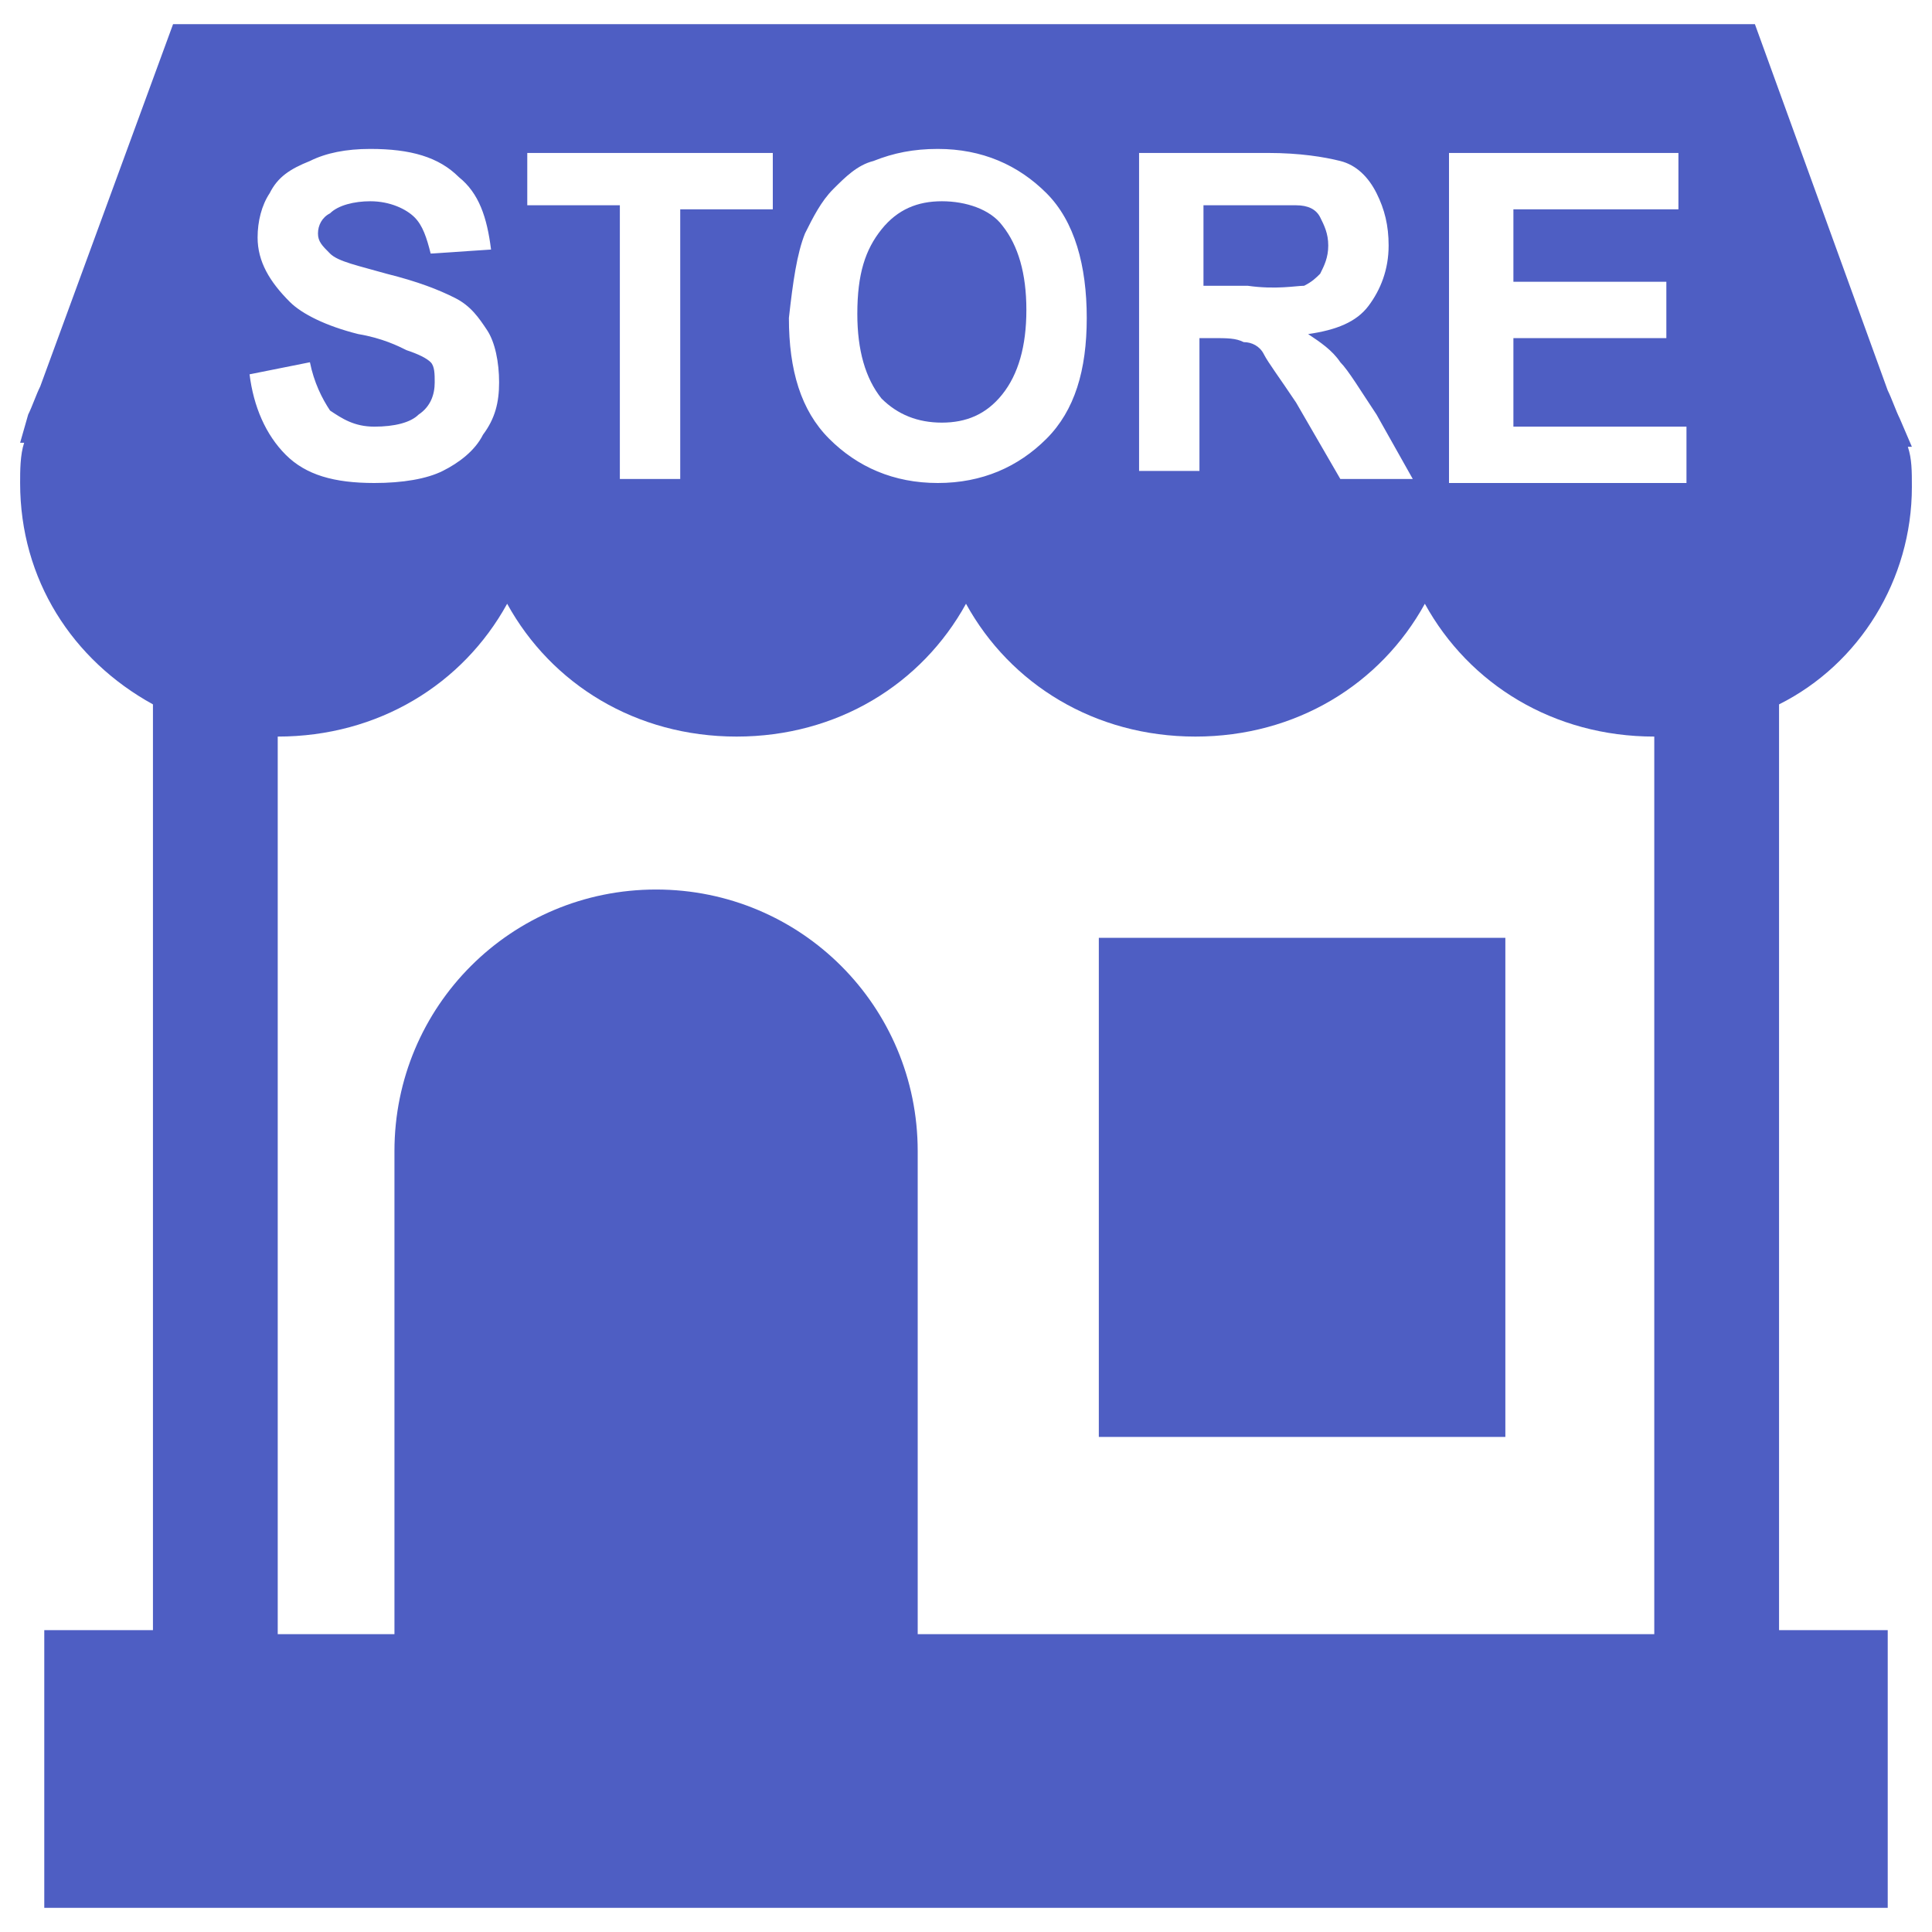 <?xml version="1.0" encoding="UTF-8"?>
<!DOCTYPE svg PUBLIC "-//W3C//DTD SVG 1.1//EN" "http://www.w3.org/Graphics/SVG/1.1/DTD/svg11.dtd">
<svg xmlns="http://www.w3.org/2000/svg" xmlns:xlink="http://www.w3.org/1999/xlink" version="1.1" id="Layer_1" x="0px" y="0px" viewBox="0 0 48 48" enable-background="new 0 0 48 48" xml:space="preserve">
<g>
	<rect x="27.3" y="23.3" fill="#4e5ec3" width="10.1" height="12.4"/>
	<path fill="#4e5ec3" d="M32.4,7.1c0.2-0.1,0.3-0.2,0.4-0.3C32.9,6.6,33,6.4,33,6.1c0-0.3-0.1-0.5-0.2-0.7c-0.1-0.2-0.3-0.3-0.6-0.3   c-0.1,0-0.5,0-1.1,0h-1.2v2H31C31.7,7.2,32.2,7.1,32.4,7.1z"/>
	<path fill="#4e5ec3" d="M23.4,10.5c0.6,0,1.1-0.2,1.5-0.7c0.4-0.5,0.6-1.2,0.6-2.1c0-0.9-0.2-1.6-0.6-2.1C24.6,5.2,24,5,23.4,5   c-0.6,0-1.1,0.2-1.5,0.7c-0.4,0.5-0.6,1.1-0.6,2.1c0,0.9,0.2,1.6,0.6,2.1C22.3,10.3,22.8,10.5,23.4,10.5z"/>
	<path fill="#4e5ec3" d="M47.5,12.1c0-0.4,0-0.7-0.1-1h0.1l-0.3-0.7c-0.1-0.2-0.2-0.5-0.3-0.7l-3.3-9.1H4.3L1,9.6   c-0.1,0.2-0.2,0.5-0.3,0.7L0.5,11h0.1c-0.1,0.3-0.1,0.7-0.1,1c0,2.4,1.3,4.4,3.3,5.5v23H1.1v6.9h45.8v-6.9h-2.7v-23   C46.2,16.5,47.5,14.4,47.5,12.1z M36,3.8h5.7v1.4h-4.1v1.8h3.8v1.4h-3.8v2.2h4.3v1.4H36V3.8z M28.3,3.8h3.2c0.8,0,1.4,0.1,1.8,0.2   c0.4,0.1,0.7,0.4,0.9,0.8c0.2,0.4,0.3,0.8,0.3,1.3c0,0.6-0.2,1.1-0.5,1.5c-0.3,0.4-0.8,0.6-1.5,0.7c0.3,0.2,0.6,0.4,0.8,0.7   c0.2,0.2,0.5,0.7,0.9,1.3l0.9,1.6h-1.8L32.2,10c-0.4-0.6-0.7-1-0.8-1.2c-0.1-0.2-0.3-0.3-0.5-0.3c-0.2-0.1-0.4-0.1-0.8-0.1h-0.3   v3.3h-1.5V3.8z M20,5.8c0.2-0.4,0.4-0.8,0.7-1.1c0.3-0.3,0.6-0.6,1-0.7c0.5-0.2,1-0.3,1.6-0.3c1.1,0,2,0.4,2.7,1.1   c0.7,0.7,1,1.8,1,3.1c0,1.3-0.3,2.3-1,3c-0.7,0.7-1.6,1.1-2.7,1.1c-1.1,0-2-0.4-2.7-1.1c-0.7-0.7-1-1.7-1-3C19.7,7,19.8,6.3,20,5.8   z M13.1,3.8h6.1v1.4h-2.3v6.7h-1.5V5.1h-2.3V3.8z M10.7,9c-0.1-0.1-0.3-0.2-0.6-0.3C9.9,8.6,9.5,8.4,8.9,8.3   C8.1,8.1,7.5,7.8,7.2,7.5C6.7,7,6.4,6.5,6.4,5.9c0-0.4,0.1-0.8,0.3-1.1c0.2-0.4,0.5-0.6,1-0.8c0.4-0.2,0.9-0.3,1.5-0.3   c1,0,1.7,0.2,2.2,0.7c0.5,0.4,0.7,1,0.8,1.8l-1.5,0.1c-0.1-0.4-0.2-0.7-0.4-0.9S9.7,5,9.2,5C8.8,5,8.4,5.1,8.2,5.3   C8,5.4,7.9,5.6,7.9,5.8C7.9,6,8,6.1,8.2,6.3c0.2,0.2,0.7,0.3,1.4,0.5c0.8,0.2,1.3,0.4,1.7,0.6c0.4,0.2,0.6,0.5,0.8,0.8   c0.2,0.3,0.3,0.8,0.3,1.3c0,0.5-0.1,0.9-0.4,1.3c-0.2,0.4-0.6,0.7-1,0.9c-0.4,0.2-1,0.3-1.7,0.3c-1,0-1.7-0.2-2.2-0.7   c-0.5-0.5-0.8-1.2-0.9-2L7.7,9c0.1,0.5,0.3,0.9,0.5,1.2c0.3,0.2,0.6,0.4,1.1,0.4c0.5,0,0.9-0.1,1.1-0.3c0.3-0.2,0.4-0.5,0.4-0.8   C10.8,9.3,10.8,9.1,10.7,9z M41.1,40.6H22.8v-12c0-3.6-2.9-6.5-6.5-6.5S9.8,25,9.8,28.6v12H6.9V18.3c0,0,0,0,0,0   c2.5,0,4.6-1.3,5.7-3.3c1.1,2,3.2,3.3,5.7,3.3c2.5,0,4.6-1.3,5.7-3.3c1.1,2,3.2,3.3,5.7,3.3c2.5,0,4.6-1.3,5.7-3.3   c1.1,2,3.2,3.3,5.7,3.3c0,0,0,0,0,0V40.6z"/>
</g>

	</svg>
